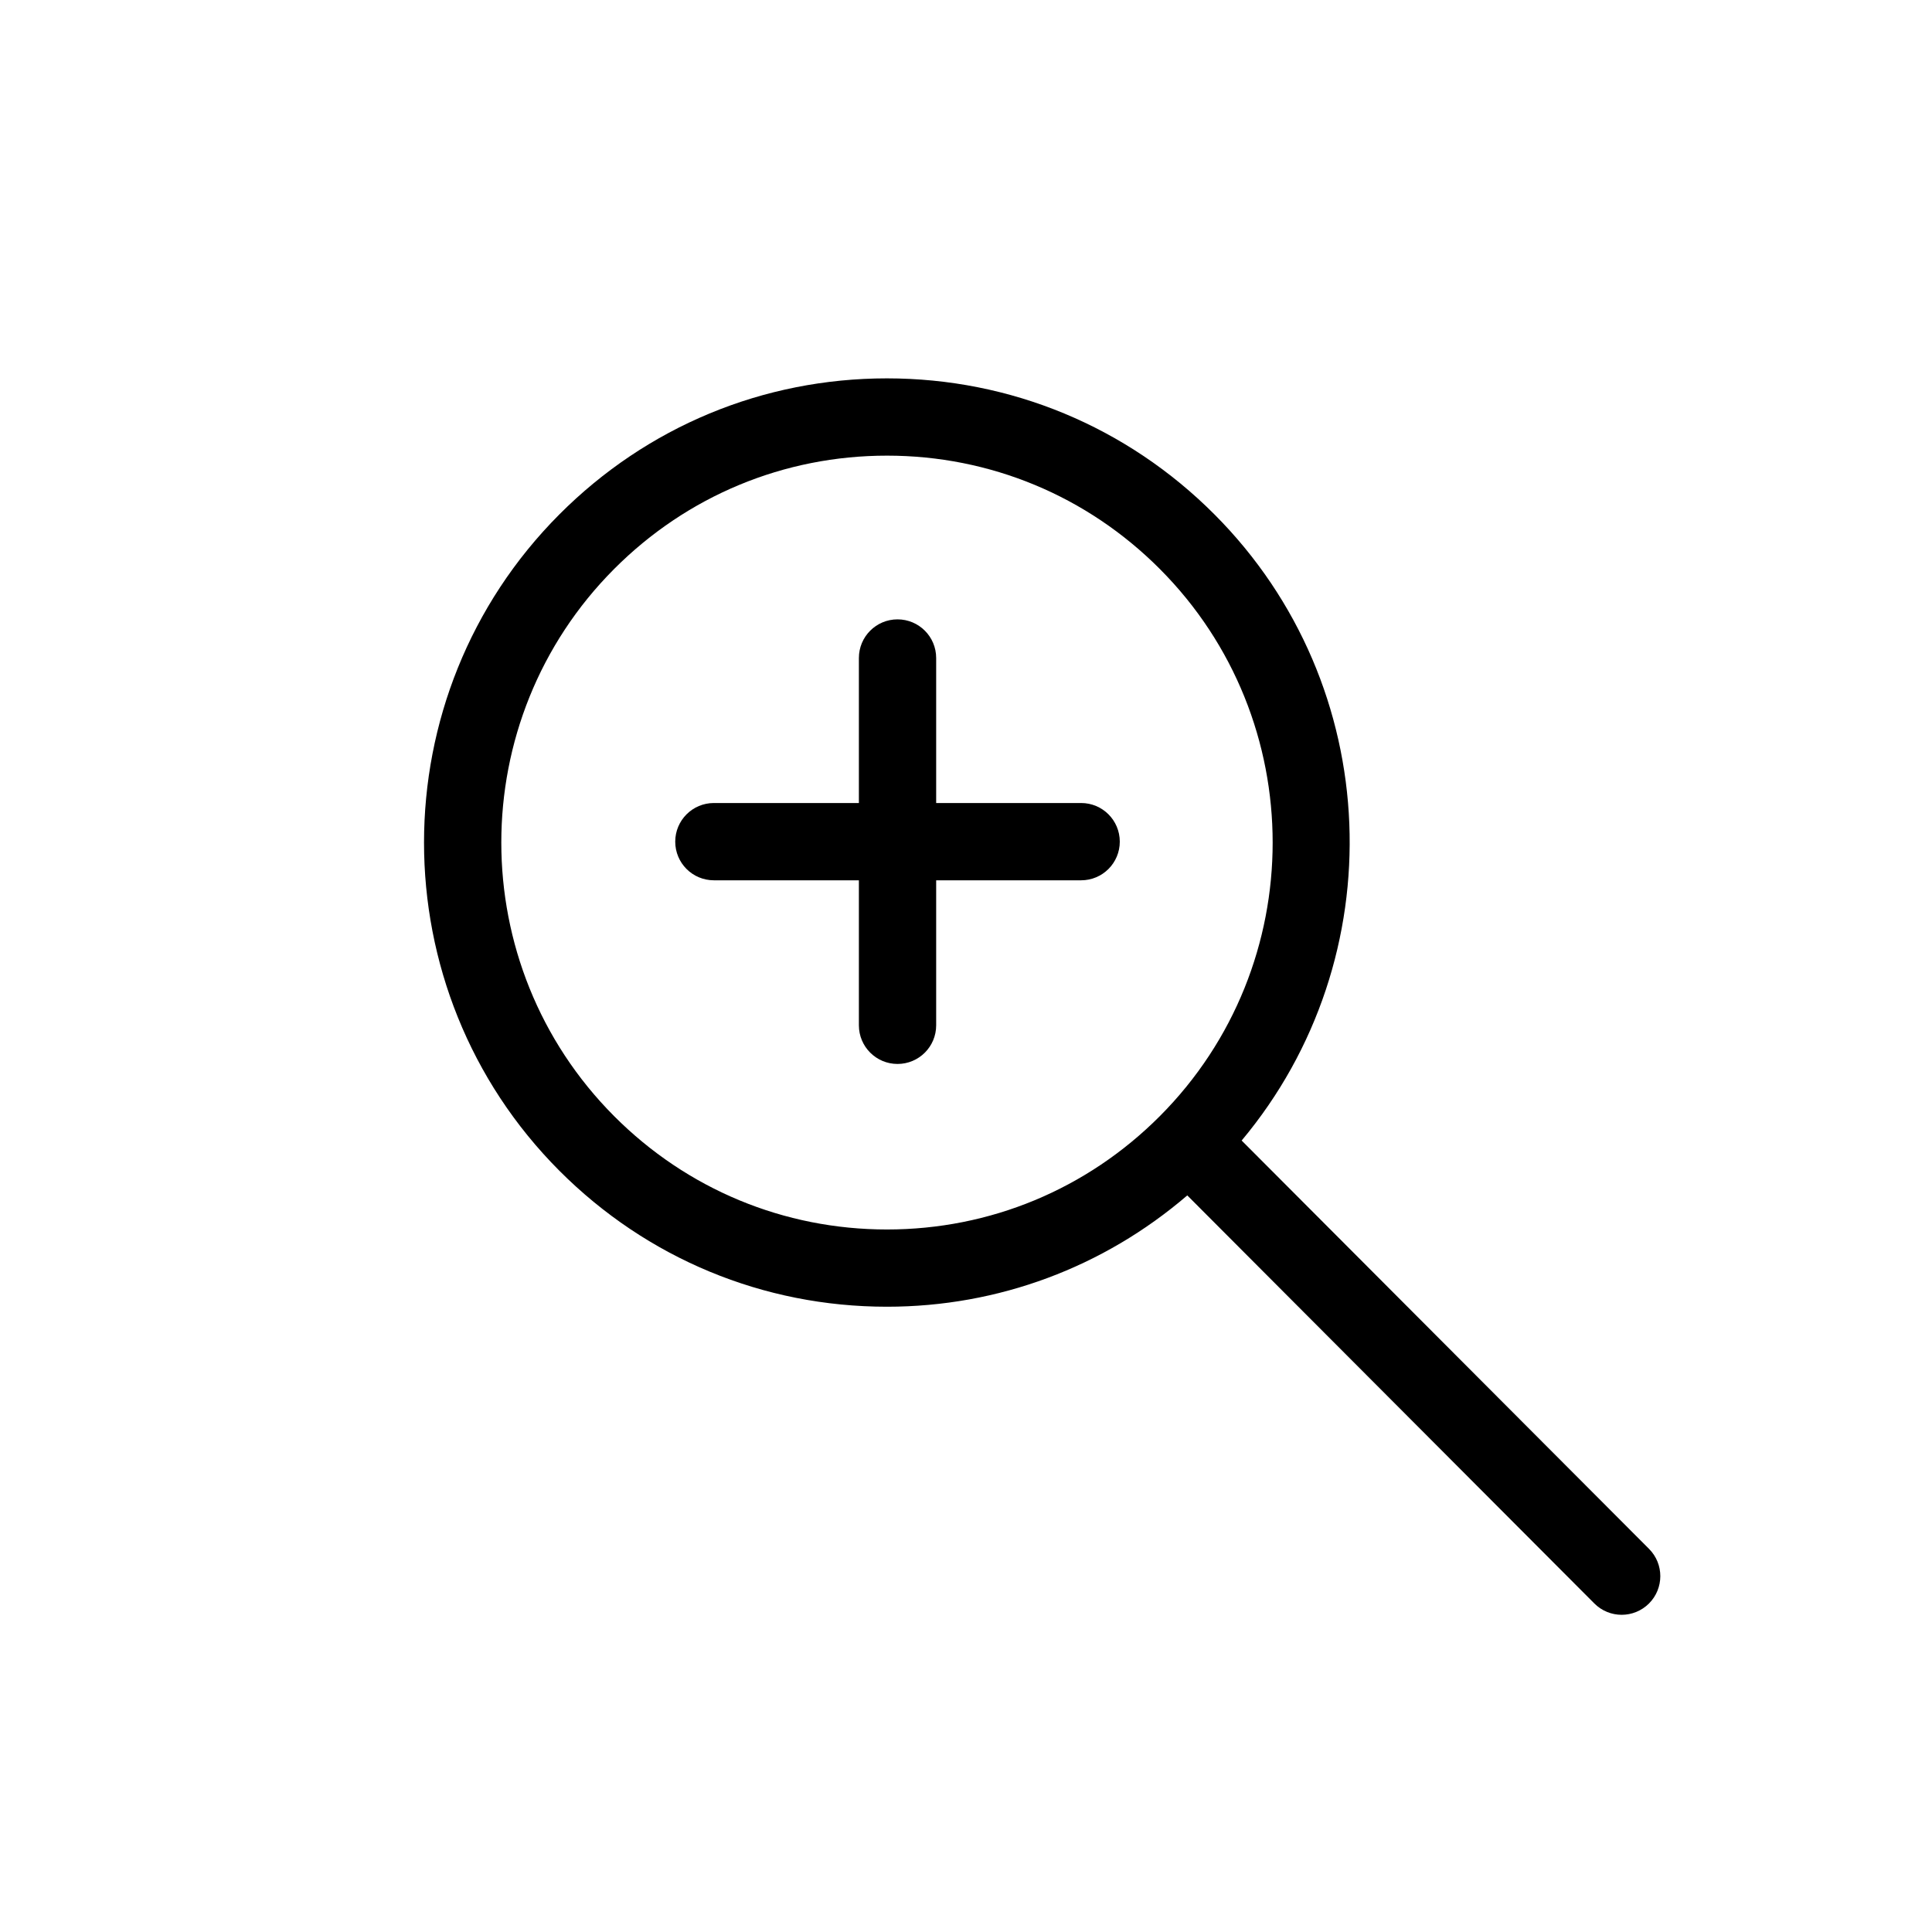 <?xml version="1.0" encoding="utf-8"?>
<!DOCTYPE svg PUBLIC "-//W3C//DTD SVG 1.1//EN" "http://www.w3.org/Graphics/SVG/1.1/DTD/svg11.dtd">
<svg fill="#000000" height="800px" width="800px" version="1.1" id="Layer_1" xmlns="http://www.w3.org/2000/svg" xmlns:xlink="http://www.w3.org/1999/xlink" 
	 viewBox="0 0 50 50" enable-background="new 0 0 50 50" xml:space="preserve">
<path d="M22.954,33.818c2.883,0,5.606-1.022,7.773-2.881l10.534,10.56c0.195,0.196,0.452,0.294,0.708,0.294
	c0.255,0,0.511-0.098,0.706-0.292c0.391-0.39,0.392-1.023,0.002-1.414L32.134,29.517c3.947-4.714,3.717-11.773-0.705-16.205
	c-2.264-2.27-5.274-3.52-8.476-3.52s-6.212,1.25-8.476,3.52c-4.671,4.684-4.671,12.304,0,16.987
	C16.742,32.568,19.752,33.818,22.954,33.818z M15.895,14.724c1.886-1.891,4.393-2.932,7.06-2.932s5.174,1.041,7.06,2.932
	c3.895,3.905,3.895,10.258,0,14.163c-1.886,1.891-4.393,2.932-7.06,2.932s-5.174-1.041-7.06-2.932
	C12,24.981,12,18.629,15.895,14.724z"/>
<path d="M18.475,22.782h3.753v3.753c0,0.553,0.448,1,1,1s1-0.447,1-1v-3.753h3.752c0.552,0,1-0.447,1-1s-0.448-1-1-1h-3.752v-3.753
	c0-0.553-0.448-1-1-1s-1,0.447-1,1v3.753h-3.753c-0.552,0-1,0.447-1,1S17.922,22.782,18.475,22.782z"/>
</svg>